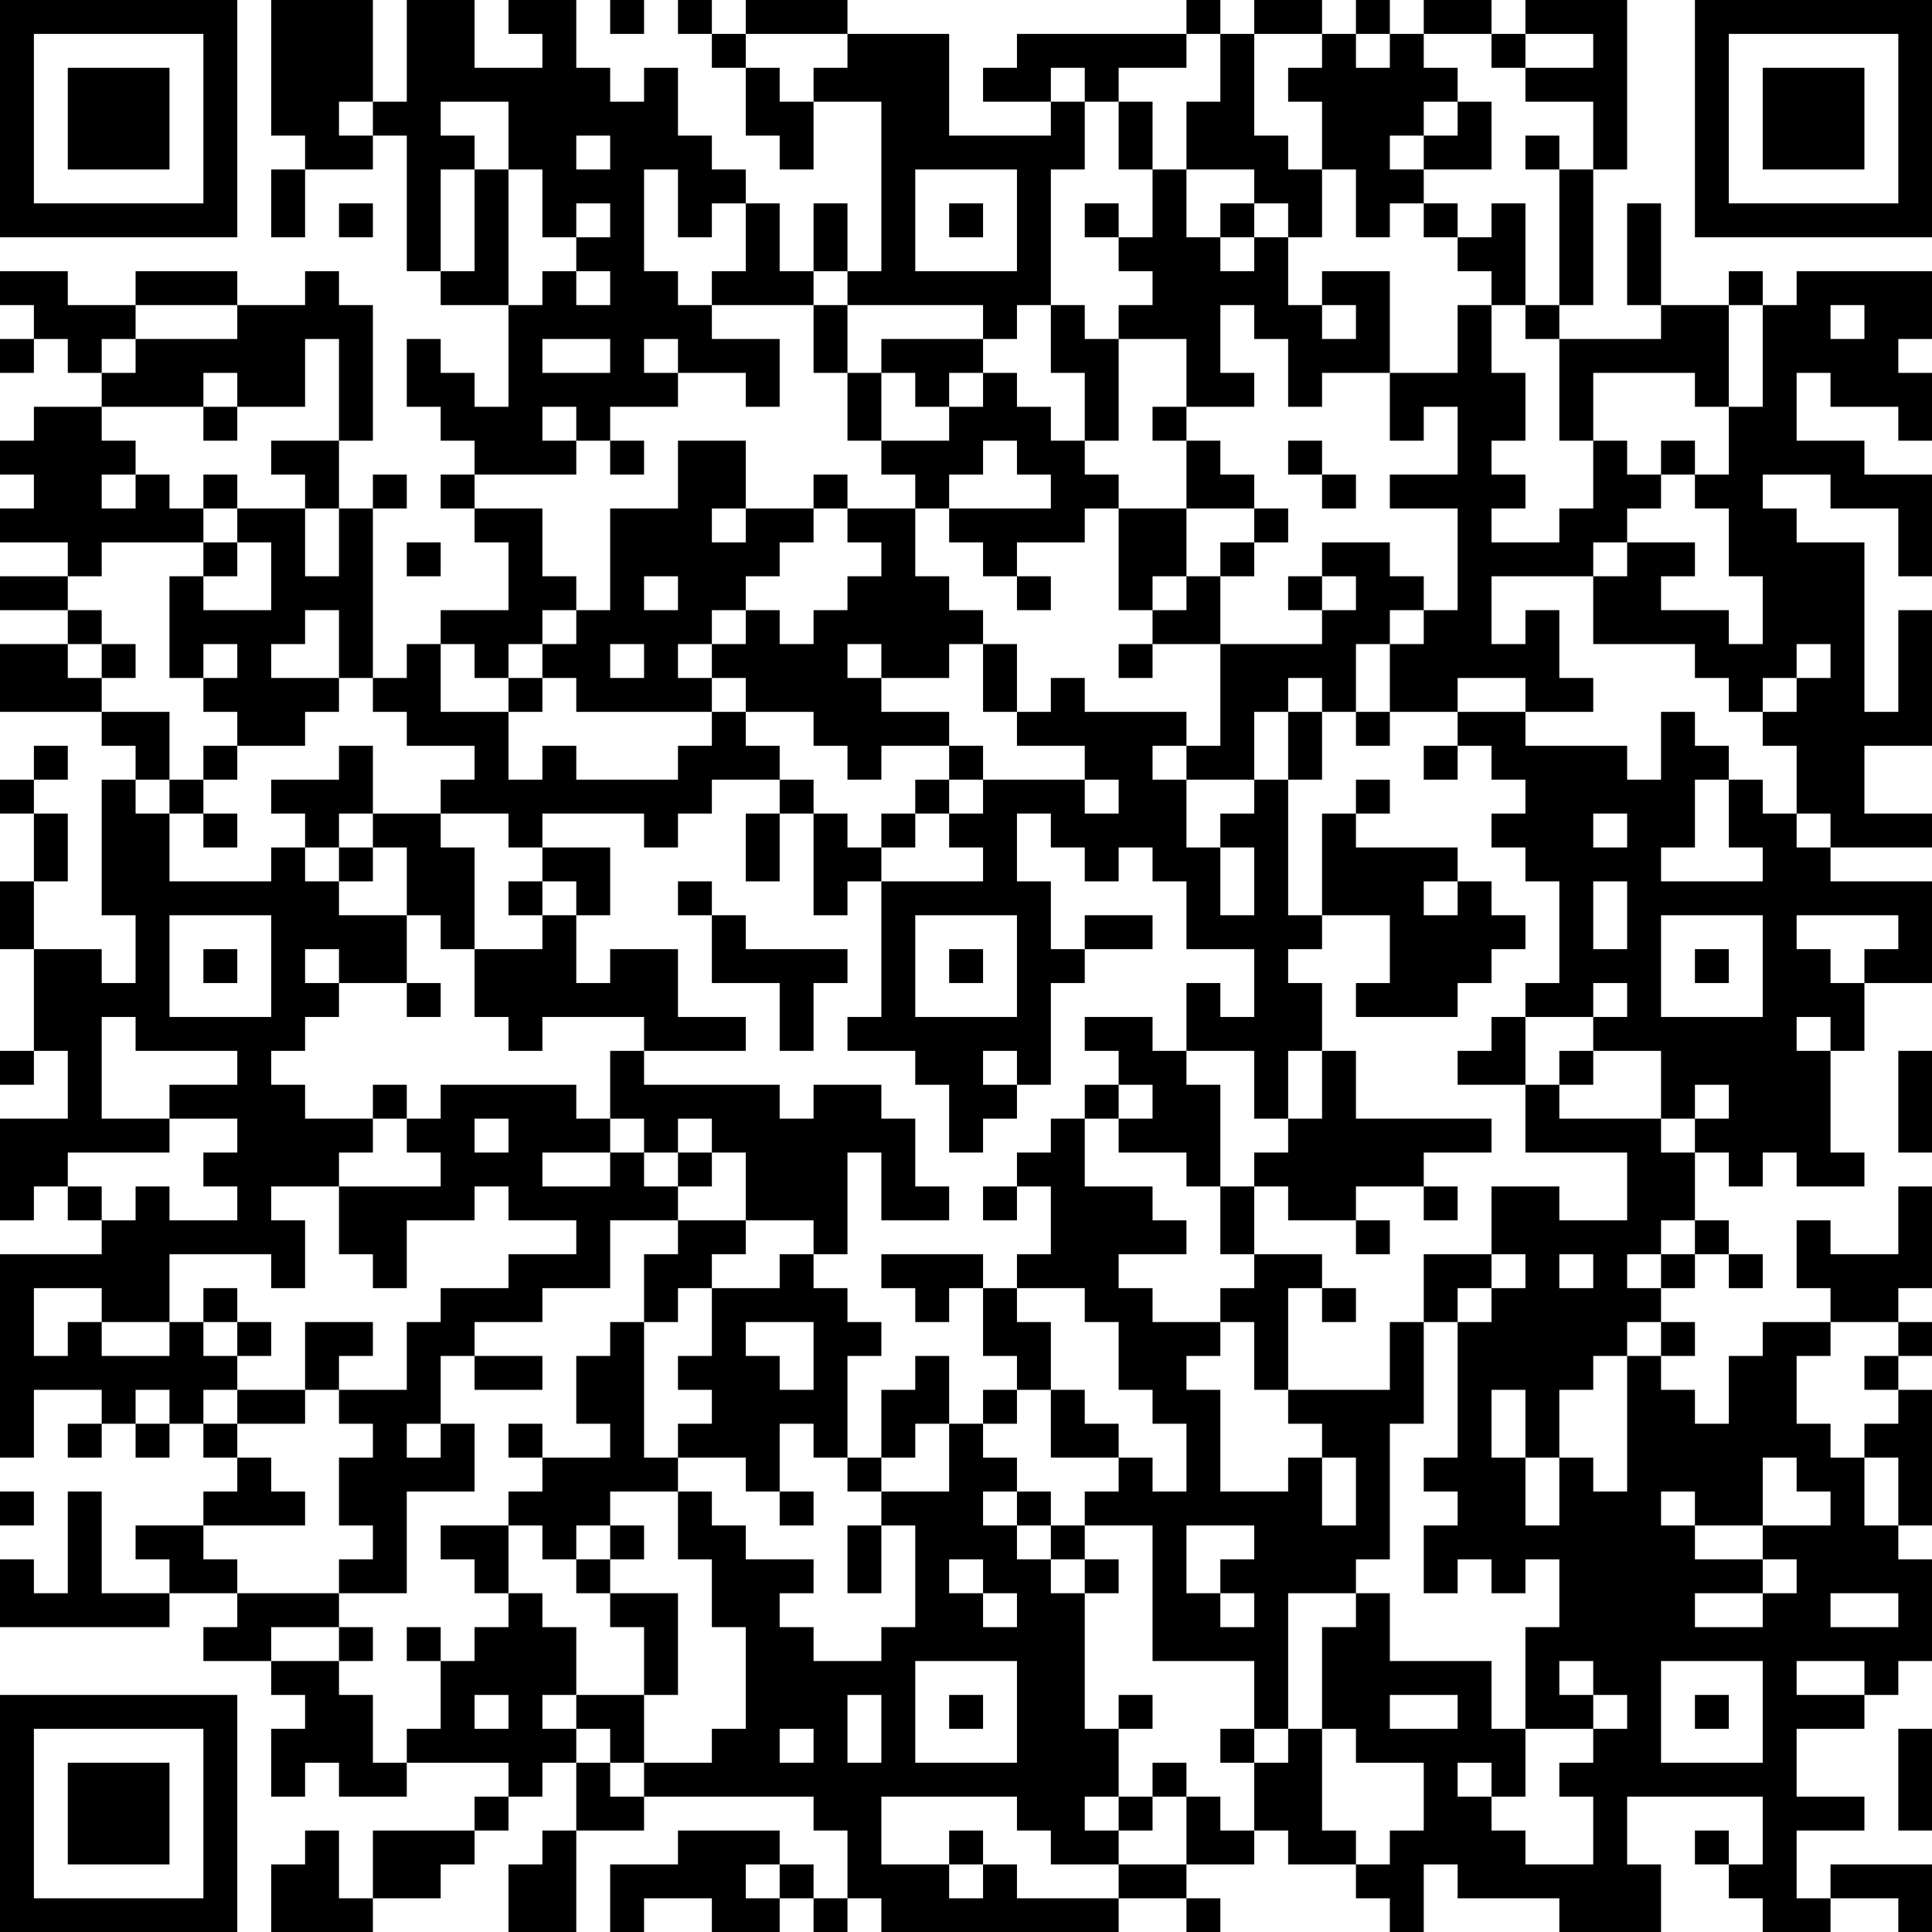 <?xml version="1.0" encoding="UTF-8"?>
<svg xmlns="http://www.w3.org/2000/svg" version="1.1" width="240" height="240" viewBox="0 0 240 240"><rect x="0" y="0" width="240" height="240" fill="#ffffff"/><g transform="scale(4.211)"><g transform="translate(0,0)"><path fill-rule="evenodd" d="M8 0L8 4L9 4L9 5L8 5L8 7L9 7L9 5L11 5L11 4L12 4L12 8L13 8L13 9L15 9L15 12L14 12L14 11L13 11L13 10L12 10L12 12L13 12L13 13L14 13L14 14L13 14L13 15L14 15L14 16L15 16L15 18L13 18L13 19L12 19L12 20L11 20L11 15L12 15L12 14L11 14L11 15L10 15L10 13L11 13L11 9L10 9L10 8L9 8L9 9L7 9L7 8L4 8L4 9L2 9L2 8L0 8L0 9L1 9L1 10L0 10L0 11L1 11L1 10L2 10L2 11L3 11L3 12L1 12L1 13L0 13L0 14L1 14L1 15L0 15L0 16L2 16L2 17L0 17L0 18L2 18L2 19L0 19L0 21L3 21L3 22L4 22L4 23L3 23L3 27L4 27L4 29L3 29L3 28L1 28L1 26L2 26L2 24L1 24L1 23L2 23L2 22L1 22L1 23L0 23L0 24L1 24L1 26L0 26L0 28L1 28L1 31L0 31L0 32L1 32L1 31L2 31L2 33L0 33L0 36L1 36L1 35L2 35L2 36L3 36L3 37L0 37L0 43L1 43L1 41L3 41L3 42L2 42L2 43L3 43L3 42L4 42L4 43L5 43L5 42L6 42L6 43L7 43L7 44L6 44L6 45L4 45L4 46L5 46L5 47L3 47L3 44L2 44L2 47L1 47L1 46L0 46L0 48L5 48L5 47L7 47L7 48L6 48L6 49L8 49L8 50L9 50L9 51L8 51L8 53L9 53L9 52L10 52L10 53L12 53L12 52L15 52L15 53L14 53L14 54L11 54L11 56L10 56L10 54L9 54L9 55L8 55L8 57L11 57L11 56L13 56L13 55L14 55L14 54L15 54L15 53L16 53L16 52L17 52L17 54L16 54L16 55L15 55L15 57L17 57L17 54L19 54L19 53L24 53L24 54L25 54L25 56L24 56L24 55L23 55L23 54L20 54L20 55L18 55L18 57L19 57L19 56L21 56L21 57L23 57L23 56L24 56L24 57L25 57L25 56L26 56L26 57L33 57L33 56L35 56L35 57L36 57L36 56L35 56L35 55L37 55L37 54L38 54L38 55L40 55L40 56L41 56L41 57L42 57L42 55L43 55L43 56L46 56L46 57L49 57L49 55L48 55L48 53L52 53L52 55L51 55L51 54L50 54L50 55L51 55L51 56L52 56L52 57L54 57L54 56L56 56L56 57L57 57L57 55L54 55L54 56L53 56L53 54L55 54L55 53L53 53L53 51L55 51L55 50L56 50L56 49L57 49L57 46L56 46L56 45L57 45L57 41L56 41L56 40L57 40L57 39L56 39L56 38L57 38L57 35L56 35L56 37L54 37L54 36L53 36L53 38L54 38L54 39L52 39L52 40L51 40L51 42L50 42L50 41L49 41L49 40L50 40L50 39L49 39L49 38L50 38L50 37L51 37L51 38L52 38L52 37L51 37L51 36L50 36L50 34L51 34L51 35L52 35L52 34L53 34L53 35L55 35L55 34L54 34L54 31L55 31L55 29L57 29L57 26L54 26L54 25L57 25L57 24L55 24L55 22L57 22L57 18L56 18L56 21L55 21L55 16L53 16L53 15L52 15L52 14L54 14L54 15L56 15L56 17L57 17L57 14L55 14L55 13L53 13L53 11L54 11L54 12L56 12L56 13L57 13L57 11L56 11L56 10L57 10L57 8L53 8L53 9L52 9L52 8L51 8L51 9L49 9L49 6L48 6L48 9L49 9L49 10L46 10L46 9L47 9L47 5L48 5L48 0L45 0L45 1L44 1L44 0L42 0L42 1L41 1L41 0L40 0L40 1L39 1L39 0L37 0L37 1L36 1L36 0L35 0L35 1L30 1L30 2L29 2L29 3L31 3L31 4L28 4L28 1L25 1L25 0L22 0L22 1L21 1L21 0L20 0L20 1L21 1L21 2L22 2L22 4L23 4L23 5L24 5L24 3L26 3L26 8L25 8L25 6L24 6L24 8L23 8L23 6L22 6L22 5L21 5L21 4L20 4L20 2L19 2L19 3L18 3L18 2L17 2L17 0L15 0L15 1L16 1L16 2L14 2L14 0L12 0L12 3L11 3L11 0ZM18 0L18 1L19 1L19 0ZM22 1L22 2L23 2L23 3L24 3L24 2L25 2L25 1ZM35 1L35 2L33 2L33 3L32 3L32 2L31 2L31 3L32 3L32 5L31 5L31 9L30 9L30 10L29 10L29 9L25 9L25 8L24 8L24 9L21 9L21 8L22 8L22 6L21 6L21 7L20 7L20 5L19 5L19 8L20 8L20 9L21 9L21 10L23 10L23 12L22 12L22 11L20 11L20 10L19 10L19 11L20 11L20 12L18 12L18 13L17 13L17 12L16 12L16 13L17 13L17 14L14 14L14 15L16 15L16 17L17 17L17 18L16 18L16 19L15 19L15 20L14 20L14 19L13 19L13 21L15 21L15 23L16 23L16 22L17 22L17 23L20 23L20 22L21 22L21 21L22 21L22 22L23 22L23 23L21 23L21 24L20 24L20 25L19 25L19 24L16 24L16 25L15 25L15 24L13 24L13 23L14 23L14 22L12 22L12 21L11 21L11 20L10 20L10 18L9 18L9 19L8 19L8 20L10 20L10 21L9 21L9 22L7 22L7 21L6 21L6 20L7 20L7 19L6 19L6 20L5 20L5 17L6 17L6 18L8 18L8 16L7 16L7 15L9 15L9 17L10 17L10 15L9 15L9 14L8 14L8 13L10 13L10 10L9 10L9 12L7 12L7 11L6 11L6 12L3 12L3 13L4 13L4 14L3 14L3 15L4 15L4 14L5 14L5 15L6 15L6 16L3 16L3 17L2 17L2 18L3 18L3 19L2 19L2 20L3 20L3 21L5 21L5 23L4 23L4 24L5 24L5 26L8 26L8 25L9 25L9 26L10 26L10 27L12 27L12 29L10 29L10 28L9 28L9 29L10 29L10 30L9 30L9 31L8 31L8 32L9 32L9 33L11 33L11 34L10 34L10 35L8 35L8 36L9 36L9 38L8 38L8 37L5 37L5 39L3 39L3 38L1 38L1 40L2 40L2 39L3 39L3 40L5 40L5 39L6 39L6 40L7 40L7 41L6 41L6 42L7 42L7 43L8 43L8 44L9 44L9 45L6 45L6 46L7 46L7 47L10 47L10 48L8 48L8 49L10 49L10 50L11 50L11 52L12 52L12 51L13 51L13 49L14 49L14 48L15 48L15 47L16 47L16 48L17 48L17 50L16 50L16 51L17 51L17 52L18 52L18 53L19 53L19 52L21 52L21 51L22 51L22 48L21 48L21 46L20 46L20 44L21 44L21 45L22 45L22 46L24 46L24 47L23 47L23 48L24 48L24 49L26 49L26 48L27 48L27 45L26 45L26 44L28 44L28 42L29 42L29 43L30 43L30 44L29 44L29 45L30 45L30 46L31 46L31 47L32 47L32 51L33 51L33 53L32 53L32 54L33 54L33 55L31 55L31 54L30 54L30 53L26 53L26 55L28 55L28 56L29 56L29 55L30 55L30 56L33 56L33 55L35 55L35 53L36 53L36 54L37 54L37 52L38 52L38 51L39 51L39 54L40 54L40 55L41 55L41 54L42 54L42 52L40 52L40 51L39 51L39 48L40 48L40 47L41 47L41 49L44 49L44 51L45 51L45 53L44 53L44 52L43 52L43 53L44 53L44 54L45 54L45 55L47 55L47 53L46 53L46 52L47 52L47 51L48 51L48 50L47 50L47 49L46 49L46 50L47 50L47 51L45 51L45 48L46 48L46 46L45 46L45 47L44 47L44 46L43 46L43 47L42 47L42 45L43 45L43 44L42 44L42 43L43 43L43 39L44 39L44 38L45 38L45 37L44 37L44 35L46 35L46 36L48 36L48 34L45 34L45 32L46 32L46 33L49 33L49 34L50 34L50 33L51 33L51 32L50 32L50 33L49 33L49 31L47 31L47 30L48 30L48 29L47 29L47 30L45 30L45 29L46 29L46 26L45 26L45 25L44 25L44 24L45 24L45 23L44 23L44 22L43 22L43 21L45 21L45 22L48 22L48 23L49 23L49 21L50 21L50 22L51 22L51 23L50 23L50 25L49 25L49 26L52 26L52 25L51 25L51 23L52 23L52 24L53 24L53 25L54 25L54 24L53 24L53 22L52 22L52 21L53 21L53 20L54 20L54 19L53 19L53 20L52 20L52 21L51 21L51 20L50 20L50 19L47 19L47 17L48 17L48 16L50 16L50 17L49 17L49 18L51 18L51 19L52 19L52 17L51 17L51 15L50 15L50 14L51 14L51 12L52 12L52 9L51 9L51 12L50 12L50 11L47 11L47 13L46 13L46 10L45 10L45 9L46 9L46 5L47 5L47 3L45 3L45 2L47 2L47 1L45 1L45 2L44 2L44 1L42 1L42 2L43 2L43 3L42 3L42 4L41 4L41 5L42 5L42 6L41 6L41 7L40 7L40 5L39 5L39 3L38 3L38 2L39 2L39 1L37 1L37 4L38 4L38 5L39 5L39 7L38 7L38 6L37 6L37 5L35 5L35 3L36 3L36 1ZM40 1L40 2L41 2L41 1ZM10 3L10 4L11 4L11 3ZM13 3L13 4L14 4L14 5L13 5L13 8L14 8L14 5L15 5L15 9L16 9L16 8L17 8L17 9L18 9L18 8L17 8L17 7L18 7L18 6L17 6L17 7L16 7L16 5L15 5L15 3ZM33 3L33 5L34 5L34 7L33 7L33 6L32 6L32 7L33 7L33 8L34 8L34 9L33 9L33 10L32 10L32 9L31 9L31 11L32 11L32 13L31 13L31 12L30 12L30 11L29 11L29 10L26 10L26 11L25 11L25 9L24 9L24 11L25 11L25 13L26 13L26 14L27 14L27 15L25 15L25 14L24 14L24 15L22 15L22 13L20 13L20 15L18 15L18 18L17 18L17 19L16 19L16 20L15 20L15 21L16 21L16 20L17 20L17 21L21 21L21 20L22 20L22 21L24 21L24 22L25 22L25 23L26 23L26 22L28 22L28 23L27 23L27 24L26 24L26 25L25 25L25 24L24 24L24 23L23 23L23 24L22 24L22 26L23 26L23 24L24 24L24 27L25 27L25 26L26 26L26 30L25 30L25 31L27 31L27 32L28 32L28 34L29 34L29 33L30 33L30 32L31 32L31 29L32 29L32 28L34 28L34 27L32 27L32 28L31 28L31 26L30 26L30 24L31 24L31 25L32 25L32 26L33 26L33 25L34 25L34 26L35 26L35 28L37 28L37 30L36 30L36 29L35 29L35 31L34 31L34 30L32 30L32 31L33 31L33 32L32 32L32 33L31 33L31 34L30 34L30 35L29 35L29 36L30 36L30 35L31 35L31 37L30 37L30 38L29 38L29 37L26 37L26 38L27 38L27 39L28 39L28 38L29 38L29 40L30 40L30 41L29 41L29 42L30 42L30 41L31 41L31 43L33 43L33 44L32 44L32 45L31 45L31 44L30 44L30 45L31 45L31 46L32 46L32 47L33 47L33 46L32 46L32 45L34 45L34 49L37 49L37 51L36 51L36 52L37 52L37 51L38 51L38 47L40 47L40 46L41 46L41 42L42 42L42 39L43 39L43 38L44 38L44 37L42 37L42 39L41 39L41 41L38 41L38 38L39 38L39 39L40 39L40 38L39 38L39 37L37 37L37 35L38 35L38 36L40 36L40 37L41 37L41 36L40 36L40 35L42 35L42 36L43 36L43 35L42 35L42 34L44 34L44 33L40 33L40 31L39 31L39 29L38 29L38 28L39 28L39 27L41 27L41 29L40 29L40 30L43 30L43 29L44 29L44 28L45 28L45 27L44 27L44 26L43 26L43 25L40 25L40 24L41 24L41 23L40 23L40 24L39 24L39 27L38 27L38 23L39 23L39 21L40 21L40 22L41 22L41 21L43 21L43 20L45 20L45 21L47 21L47 20L46 20L46 18L45 18L45 19L44 19L44 17L47 17L47 16L48 16L48 15L49 15L49 14L50 14L50 13L49 13L49 14L48 14L48 13L47 13L47 15L46 15L46 16L44 16L44 15L45 15L45 14L44 14L44 13L45 13L45 11L44 11L44 9L45 9L45 6L44 6L44 7L43 7L43 6L42 6L42 7L43 7L43 8L44 8L44 9L43 9L43 11L41 11L41 8L39 8L39 9L38 9L38 7L37 7L37 6L36 6L36 7L35 7L35 5L34 5L34 3ZM43 3L43 4L42 4L42 5L44 5L44 3ZM17 4L17 5L18 5L18 4ZM45 4L45 5L46 5L46 4ZM27 5L27 8L30 8L30 5ZM10 6L10 7L11 7L11 6ZM28 6L28 7L29 7L29 6ZM36 7L36 8L37 8L37 7ZM4 9L4 10L3 10L3 11L4 11L4 10L7 10L7 9ZM36 9L36 11L37 11L37 12L35 12L35 10L33 10L33 13L32 13L32 14L33 14L33 15L32 15L32 16L30 16L30 17L29 17L29 16L28 16L28 15L31 15L31 14L30 14L30 13L29 13L29 14L28 14L28 15L27 15L27 17L28 17L28 18L29 18L29 19L28 19L28 20L26 20L26 19L25 19L25 20L26 20L26 21L28 21L28 22L29 22L29 23L28 23L28 24L27 24L27 25L26 25L26 26L29 26L29 25L28 25L28 24L29 24L29 23L32 23L32 24L33 24L33 23L32 23L32 22L30 22L30 21L31 21L31 20L32 20L32 21L35 21L35 22L34 22L34 23L35 23L35 25L36 25L36 27L37 27L37 25L36 25L36 24L37 24L37 23L38 23L38 21L39 21L39 20L38 20L38 21L37 21L37 23L35 23L35 22L36 22L36 19L39 19L39 18L40 18L40 17L39 17L39 16L41 16L41 17L42 17L42 18L41 18L41 19L40 19L40 21L41 21L41 19L42 19L42 18L43 18L43 15L41 15L41 14L43 14L43 12L42 12L42 13L41 13L41 11L39 11L39 12L38 12L38 10L37 10L37 9ZM39 9L39 10L40 10L40 9ZM54 9L54 10L55 10L55 9ZM16 10L16 11L18 11L18 10ZM26 11L26 13L28 13L28 12L29 12L29 11L28 11L28 12L27 12L27 11ZM6 12L6 13L7 13L7 12ZM34 12L34 13L35 13L35 15L33 15L33 18L34 18L34 19L33 19L33 20L34 20L34 19L36 19L36 17L37 17L37 16L38 16L38 15L37 15L37 14L36 14L36 13L35 13L35 12ZM18 13L18 14L19 14L19 13ZM38 13L38 14L39 14L39 15L40 15L40 14L39 14L39 13ZM6 14L6 15L7 15L7 14ZM21 15L21 16L22 16L22 15ZM24 15L24 16L23 16L23 17L22 17L22 18L21 18L21 19L20 19L20 20L21 20L21 19L22 19L22 18L23 18L23 19L24 19L24 18L25 18L25 17L26 17L26 16L25 16L25 15ZM35 15L35 17L34 17L34 18L35 18L35 17L36 17L36 16L37 16L37 15ZM6 16L6 17L7 17L7 16ZM12 16L12 17L13 17L13 16ZM19 17L19 18L20 18L20 17ZM30 17L30 18L31 18L31 17ZM38 17L38 18L39 18L39 17ZM3 19L3 20L4 20L4 19ZM18 19L18 20L19 20L19 19ZM29 19L29 21L30 21L30 19ZM6 22L6 23L5 23L5 24L6 24L6 25L7 25L7 24L6 24L6 23L7 23L7 22ZM10 22L10 23L8 23L8 24L9 24L9 25L10 25L10 26L11 26L11 25L12 25L12 27L13 27L13 28L14 28L14 30L15 30L15 31L16 31L16 30L19 30L19 31L18 31L18 33L17 33L17 32L13 32L13 33L12 33L12 32L11 32L11 33L12 33L12 34L13 34L13 35L10 35L10 37L11 37L11 38L12 38L12 36L14 36L14 35L15 35L15 36L17 36L17 37L15 37L15 38L13 38L13 39L12 39L12 41L10 41L10 40L11 40L11 39L9 39L9 41L7 41L7 42L9 42L9 41L10 41L10 42L11 42L11 43L10 43L10 45L11 45L11 46L10 46L10 47L12 47L12 44L14 44L14 42L13 42L13 40L14 40L14 41L16 41L16 40L14 40L14 39L16 39L16 38L18 38L18 36L20 36L20 37L19 37L19 39L18 39L18 40L17 40L17 42L18 42L18 43L16 43L16 42L15 42L15 43L16 43L16 44L15 44L15 45L13 45L13 46L14 46L14 47L15 47L15 45L16 45L16 46L17 46L17 47L18 47L18 48L19 48L19 50L17 50L17 51L18 51L18 52L19 52L19 50L20 50L20 47L18 47L18 46L19 46L19 45L18 45L18 44L20 44L20 43L22 43L22 44L23 44L23 45L24 45L24 44L23 44L23 42L24 42L24 43L25 43L25 44L26 44L26 43L27 43L27 42L28 42L28 40L27 40L27 41L26 41L26 43L25 43L25 40L26 40L26 39L25 39L25 38L24 38L24 37L25 37L25 34L26 34L26 36L28 36L28 35L27 35L27 33L26 33L26 32L24 32L24 33L23 33L23 32L19 32L19 31L22 31L22 30L20 30L20 28L18 28L18 29L17 29L17 27L18 27L18 25L16 25L16 26L15 26L15 27L16 27L16 28L14 28L14 25L13 25L13 24L11 24L11 22ZM42 22L42 23L43 23L43 22ZM10 24L10 25L11 25L11 24ZM47 24L47 25L48 25L48 24ZM16 26L16 27L17 27L17 26ZM20 26L20 27L21 27L21 29L23 29L23 31L24 31L24 29L25 29L25 28L22 28L22 27L21 27L21 26ZM42 26L42 27L43 27L43 26ZM47 26L47 28L48 28L48 26ZM5 27L5 30L8 30L8 27ZM27 27L27 30L30 30L30 27ZM49 27L49 30L52 30L52 27ZM53 27L53 28L54 28L54 29L55 29L55 28L56 28L56 27ZM6 28L6 29L7 29L7 28ZM28 28L28 29L29 29L29 28ZM50 28L50 29L51 29L51 28ZM12 29L12 30L13 30L13 29ZM3 30L3 33L5 33L5 34L2 34L2 35L3 35L3 36L4 36L4 35L5 35L5 36L7 36L7 35L6 35L6 34L7 34L7 33L5 33L5 32L7 32L7 31L4 31L4 30ZM44 30L44 31L43 31L43 32L45 32L45 30ZM53 30L53 31L54 31L54 30ZM29 31L29 32L30 32L30 31ZM35 31L35 32L36 32L36 35L35 35L35 34L33 34L33 33L34 33L34 32L33 32L33 33L32 33L32 35L34 35L34 36L35 36L35 37L33 37L33 38L34 38L34 39L36 39L36 40L35 40L35 41L36 41L36 44L38 44L38 43L39 43L39 45L40 45L40 43L39 43L39 42L38 42L38 41L37 41L37 39L36 39L36 38L37 38L37 37L36 37L36 35L37 35L37 34L38 34L38 33L39 33L39 31L38 31L38 33L37 33L37 31ZM46 31L46 32L47 32L47 31ZM56 31L56 34L57 34L57 31ZM14 33L14 34L15 34L15 33ZM18 33L18 34L16 34L16 35L18 35L18 34L19 34L19 35L20 35L20 36L22 36L22 37L21 37L21 38L20 38L20 39L19 39L19 43L20 43L20 42L21 42L21 41L20 41L20 40L21 40L21 38L23 38L23 37L24 37L24 36L22 36L22 34L21 34L21 33L20 33L20 34L19 34L19 33ZM20 34L20 35L21 35L21 34ZM49 36L49 37L48 37L48 38L49 38L49 37L50 37L50 36ZM46 37L46 38L47 38L47 37ZM6 38L6 39L7 39L7 40L8 40L8 39L7 39L7 38ZM30 38L30 39L31 39L31 41L32 41L32 42L33 42L33 43L34 43L34 44L35 44L35 42L34 42L34 41L33 41L33 39L32 39L32 38ZM22 39L22 40L23 40L23 41L24 41L24 39ZM48 39L48 40L47 40L47 41L46 41L46 43L45 43L45 41L44 41L44 43L45 43L45 45L46 45L46 43L47 43L47 44L48 44L48 40L49 40L49 39ZM54 39L54 40L53 40L53 42L54 42L54 43L55 43L55 45L56 45L56 43L55 43L55 42L56 42L56 41L55 41L55 40L56 40L56 39ZM4 41L4 42L5 42L5 41ZM12 42L12 43L13 43L13 42ZM52 43L52 45L50 45L50 44L49 44L49 45L50 45L50 46L52 46L52 47L50 47L50 48L52 48L52 47L53 47L53 46L52 46L52 45L54 45L54 44L53 44L53 43ZM0 44L0 45L1 45L1 44ZM17 45L17 46L18 46L18 45ZM25 45L25 47L26 47L26 45ZM35 45L35 47L36 47L36 48L37 48L37 47L36 47L36 46L37 46L37 45ZM28 46L28 47L29 47L29 48L30 48L30 47L29 47L29 46ZM54 47L54 48L56 48L56 47ZM10 48L10 49L11 49L11 48ZM12 48L12 49L13 49L13 48ZM27 49L27 52L30 52L30 49ZM49 49L49 52L52 52L52 49ZM53 49L53 50L55 50L55 49ZM14 50L14 51L15 51L15 50ZM25 50L25 52L26 52L26 50ZM28 50L28 51L29 51L29 50ZM33 50L33 51L34 51L34 50ZM41 50L41 51L43 51L43 50ZM50 50L50 51L51 51L51 50ZM23 51L23 52L24 52L24 51ZM56 51L56 54L57 54L57 51ZM34 52L34 53L33 53L33 54L34 54L34 53L35 53L35 52ZM28 54L28 55L29 55L29 54ZM22 55L22 56L23 56L23 55ZM0 0L0 7L7 7L7 0ZM1 1L1 6L6 6L6 1ZM2 2L2 5L5 5L5 2ZM50 0L50 7L57 7L57 0ZM51 1L51 6L56 6L56 1ZM52 2L52 5L55 5L55 2ZM0 50L0 57L7 57L7 50ZM1 51L1 56L6 56L6 51ZM2 52L2 55L5 55L5 52Z" fill="#000000"/></g></g></svg>
